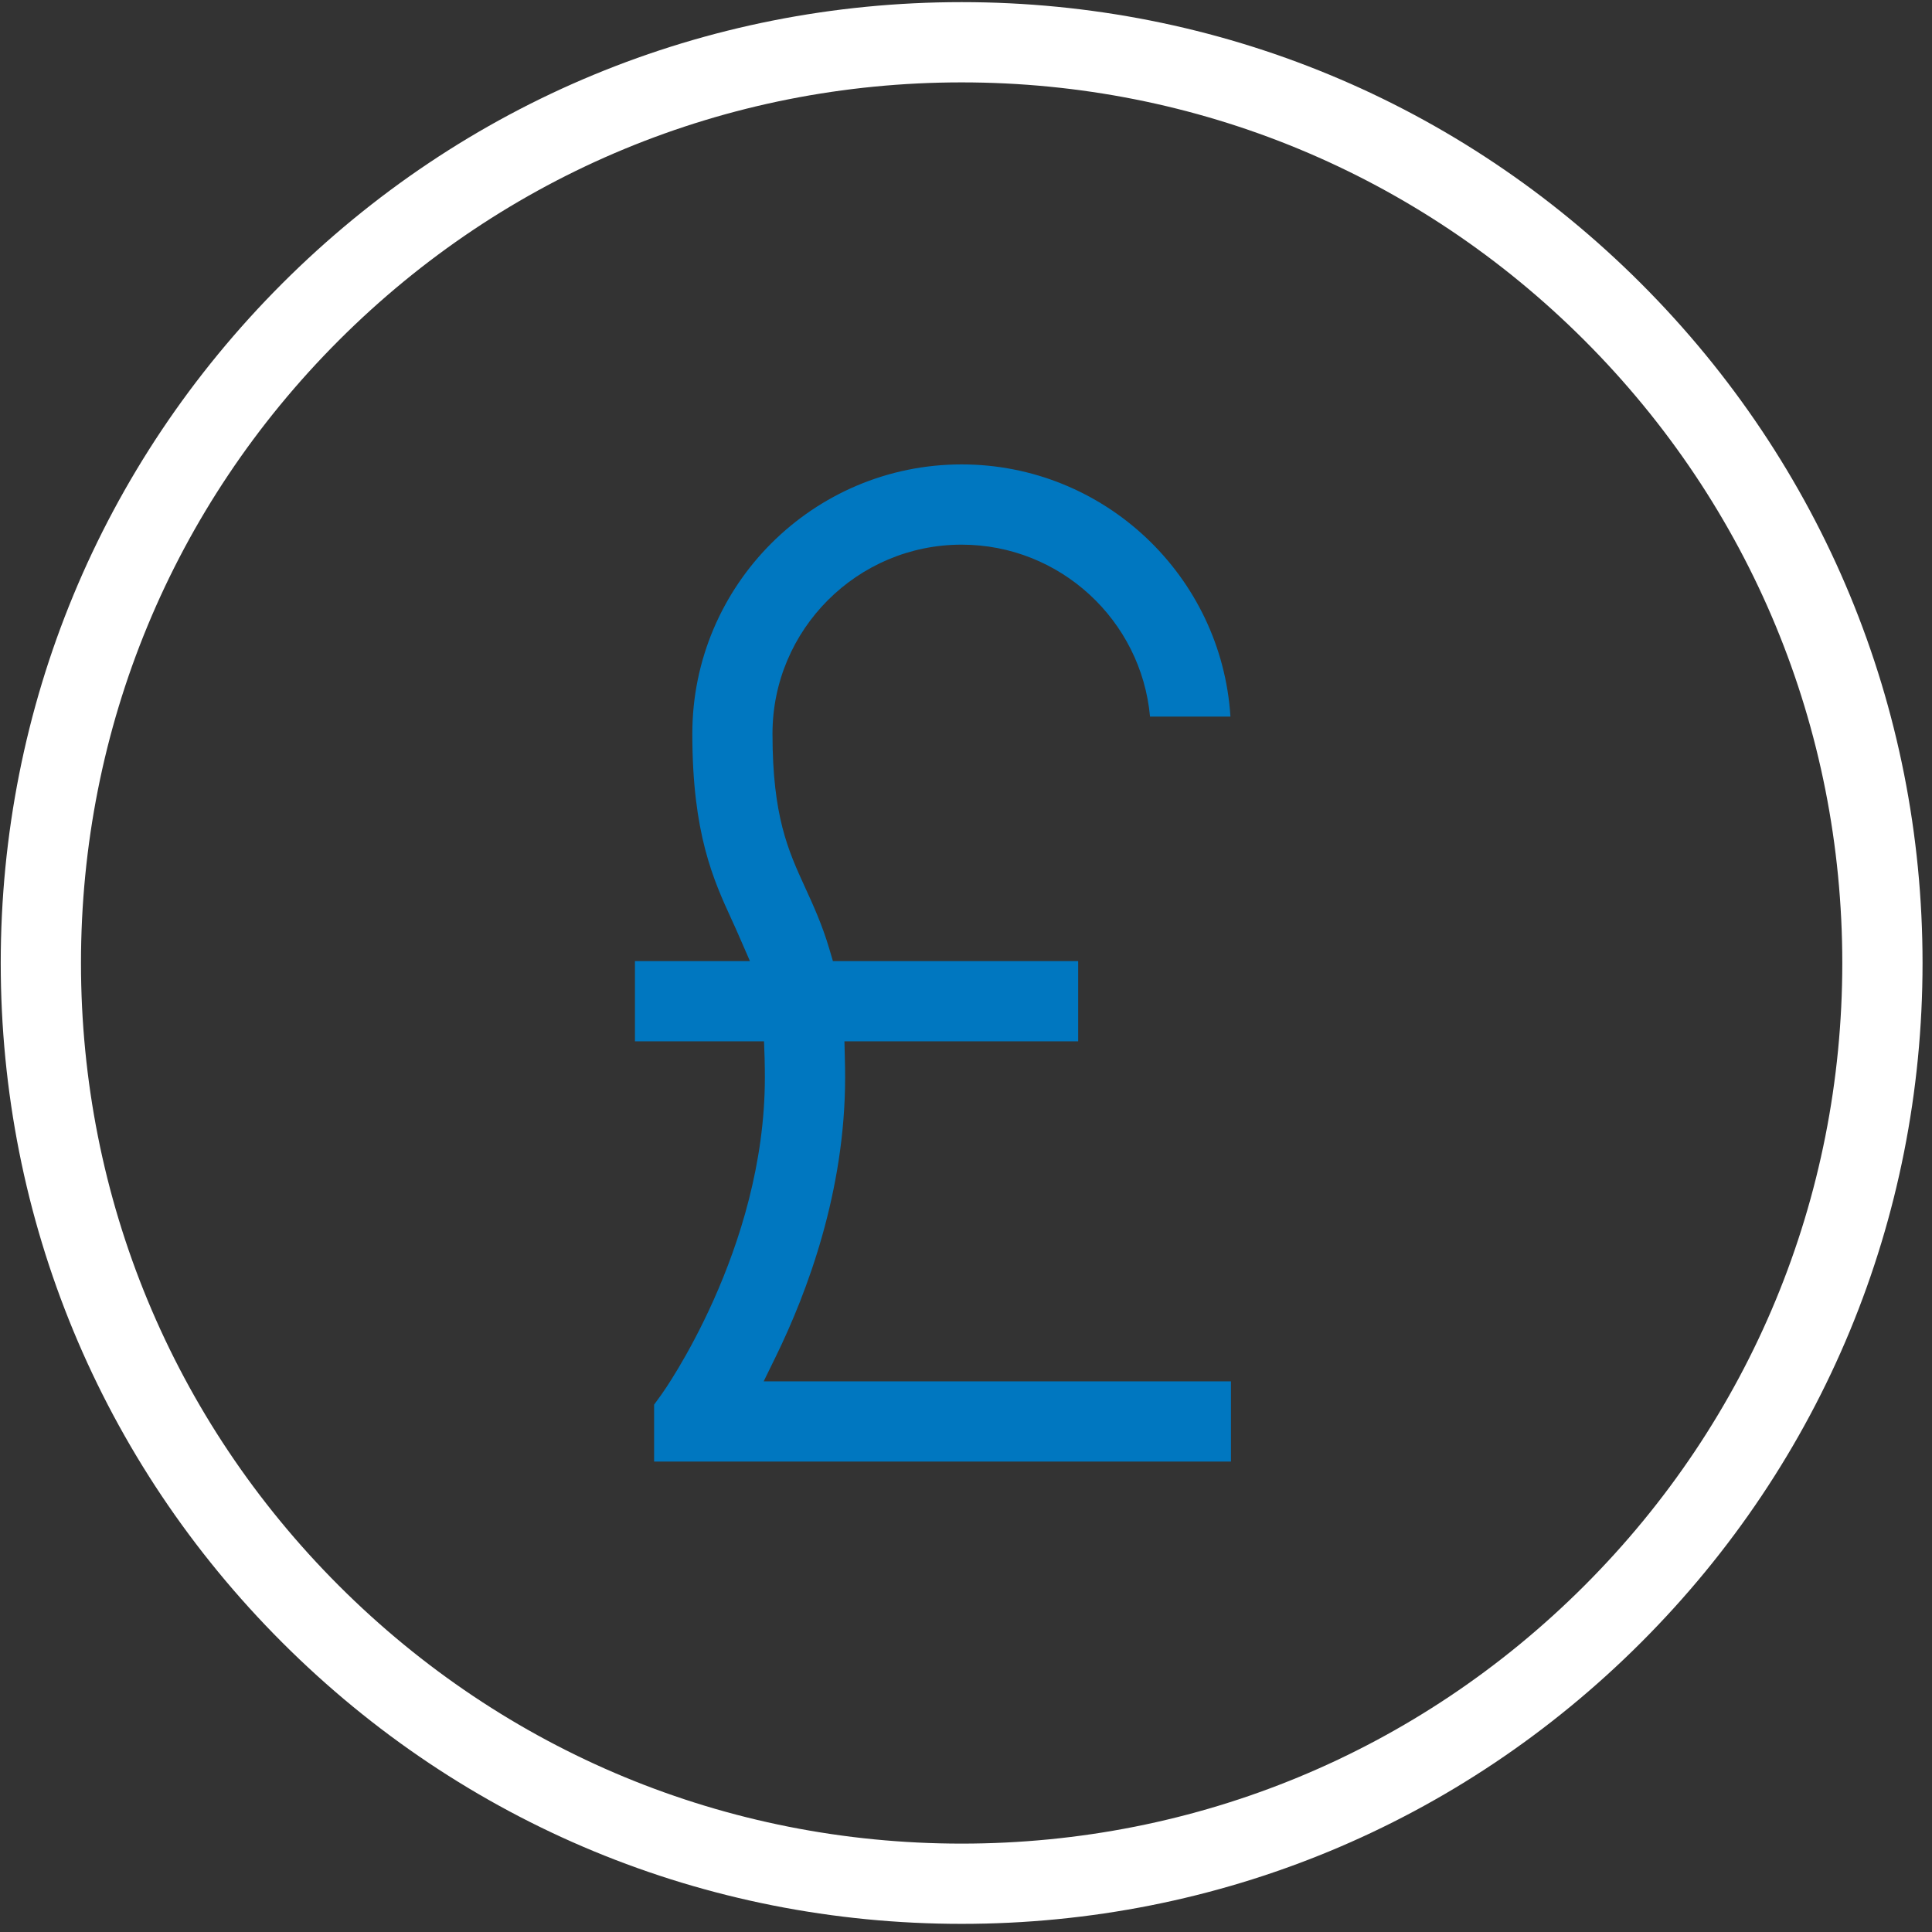 <?xml version="1.0" encoding="UTF-8" standalone="no"?>
<svg xmlns="http://www.w3.org/2000/svg" xmlns:xlink="http://www.w3.org/1999/xlink" xmlns:serif="http://www.serif.com/" width="100%" height="100%" viewBox="0 0 95 95" version="1.1" xml:space="preserve" style="fill-rule:evenodd;clip-rule:evenodd;stroke-linejoin:round;stroke-miterlimit:2;">
    <rect x="0" y="0" width="95" height="95" fill="#333333" stroke="none"/>
    <g transform="matrix(1,0,0,1,-23814,-3985.63)">
        <g transform="matrix(4.167,0,0,4.167,23678.2,2790.36)">
            <g transform="matrix(1,0,0,1,43.937,304.089)">
                <path d="M0,-11.767C-1.753,-11.767 -3.178,-10.341 -3.178,-8.589C-3.178,-7.409 -2.93,-6.866 -2.71,-6.387C-2.68,-6.321 -2.65,-6.256 -2.622,-6.19L-2.498,-5.906L-3.855,-5.906L-3.855,-4.959L-2.332,-4.959L-2.325,-4.763C-2.323,-4.687 -2.322,-4.609 -2.322,-4.531C-2.322,-2.5 -3.527,-0.813 -3.539,-0.796L-3.629,-0.672L-3.629,0L3.178,0L3.178,-0.947L-2.336,-0.947L-2.193,-1.239C-1.82,-2.002 -1.375,-3.192 -1.375,-4.531C-1.375,-4.607 -1.376,-4.68 -1.378,-4.751L-1.383,-4.959L1.375,-4.959L1.375,-5.906L-1.519,-5.906L-1.562,-6.052C-1.647,-6.338 -1.75,-6.563 -1.85,-6.781C-2.046,-7.21 -2.232,-7.615 -2.232,-8.589C-2.232,-9.819 -1.231,-10.82 0,-10.82C1.162,-10.82 2.12,-9.927 2.223,-8.791L3.172,-8.791C3.067,-10.45 1.684,-11.767 0,-11.767" style="fill:rgb(0,119,192);fill-rule:nonzero;"></path>
            </g>
        </g>
        <g transform="matrix(4.167,0,0,4.167,23678.2,2790.36)">
            <g transform="matrix(1,0,0,1,43.937,309.544)">
                <path d="M0,-22.677C-3.029,-22.677 -5.876,-21.498 -8.018,-19.356C-10.159,-17.214 -11.339,-14.367 -11.339,-11.338C-11.339,-8.31 -10.159,-5.462 -8.018,-3.321C-5.876,-1.179 -3.029,0 0,0C3.029,0 5.876,-1.179 8.018,-3.321C10.159,-5.462 11.339,-8.31 11.339,-11.338C11.339,-14.367 10.159,-17.214 8.018,-19.356C5.876,-21.498 3.029,-22.677 0,-22.677M7.348,-3.99C5.385,-2.028 2.776,-0.947 0,-0.947C-2.776,-0.947 -5.385,-2.028 -7.348,-3.99C-9.311,-5.953 -10.392,-8.563 -10.392,-11.338C-10.392,-14.114 -9.311,-16.724 -7.348,-18.687C-5.385,-20.649 -2.776,-21.73 0,-21.73C2.776,-21.73 5.385,-20.649 7.348,-18.687C9.311,-16.724 10.392,-14.114 10.392,-11.338C10.392,-8.563 9.311,-5.953 7.348,-3.99" style="fill:white;fill-rule:nonzero;"></path>
            </g>
        </g>
    </g>
</svg>
